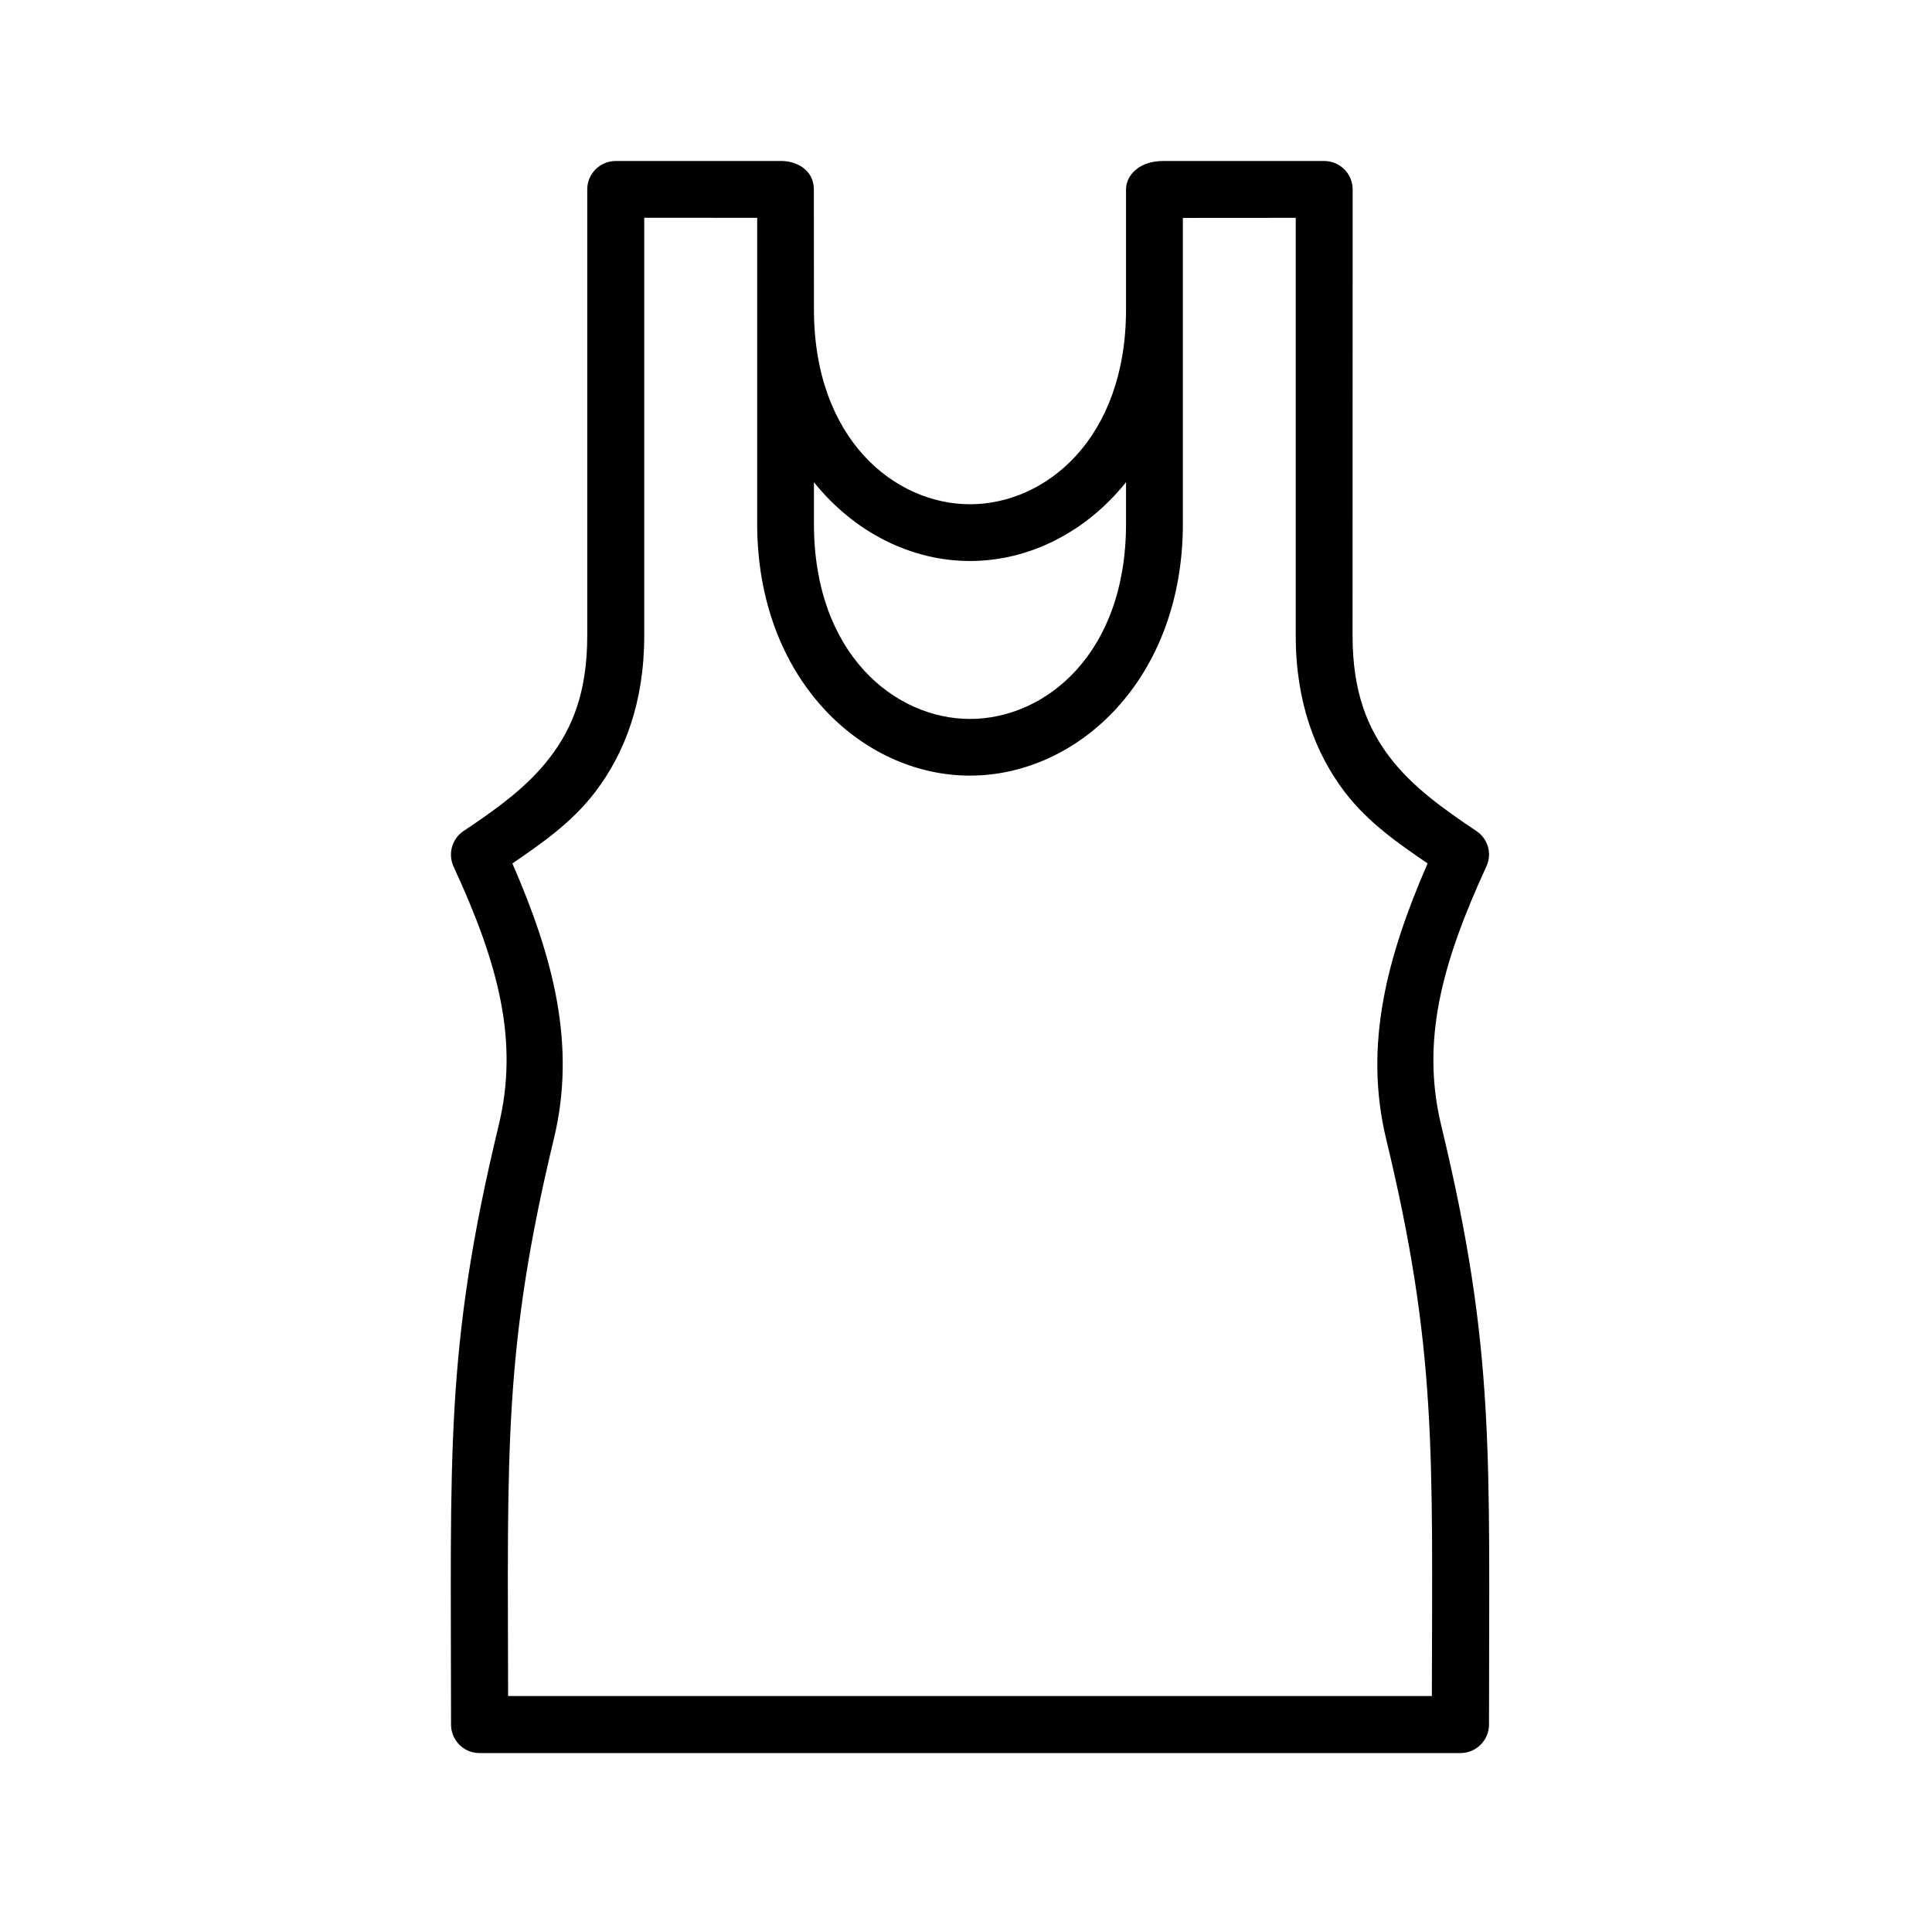 <svg xmlns="http://www.w3.org/2000/svg" fill="none" viewBox="0 0 24 24" height="24" width="24">
<path fill="black" d="M10.111 5.99C10.613 6.616 11.323 6.969 12.05 6.969C12.777 6.969 13.487 6.616 13.988 5.99V6.507C13.988 8.126 12.982 8.931 12.05 8.931C11.12 8.931 10.111 8.126 10.111 6.507V5.99ZM8.002 2.705L9.406 2.706V6.506C9.406 8.43 10.703 9.635 12.049 9.635C13.396 9.635 14.694 8.43 14.694 6.506V2.707L16.096 2.706V7.896C16.096 8.729 16.344 9.362 16.704 9.838C17.006 10.231 17.379 10.481 17.734 10.726C17.227 11.893 16.94 12.982 17.218 14.144C17.848 16.755 17.793 18.028 17.787 21.069H6.312C6.307 18.027 6.252 16.755 6.881 14.144C7.161 12.982 6.873 11.893 6.365 10.726C6.72 10.481 7.094 10.23 7.394 9.838C7.757 9.362 8.003 8.729 8.003 7.896V2.705H8.002ZM13.988 2.353V3.841C13.988 5.46 12.981 6.264 12.05 6.264C11.12 6.264 10.111 5.461 10.111 3.841L10.11 2.353C10.11 2.112 9.896 2 9.709 2H7.648C7.454 2 7.295 2.158 7.295 2.353V7.896C7.295 8.596 7.111 9.044 6.832 9.408C6.556 9.772 6.169 10.049 5.759 10.323C5.615 10.419 5.562 10.606 5.634 10.764C6.194 11.976 6.448 12.934 6.195 13.979C5.521 16.775 5.603 18.055 5.603 21.424C5.603 21.618 5.76 21.777 5.955 21.777H18.143C18.337 21.777 18.497 21.618 18.497 21.424C18.497 18.055 18.578 16.776 17.903 13.979C17.652 12.935 17.906 11.977 18.464 10.764C18.538 10.606 18.485 10.419 18.34 10.323C17.93 10.049 17.543 9.772 17.265 9.408C16.988 9.044 16.802 8.595 16.802 7.896L16.803 2.353C16.803 2.158 16.645 2 16.45 2H14.451C14.152 1.999 13.988 2.177 13.988 2.353Z" clip-rule="evenodd" fill-rule="evenodd"></path>
</svg>
